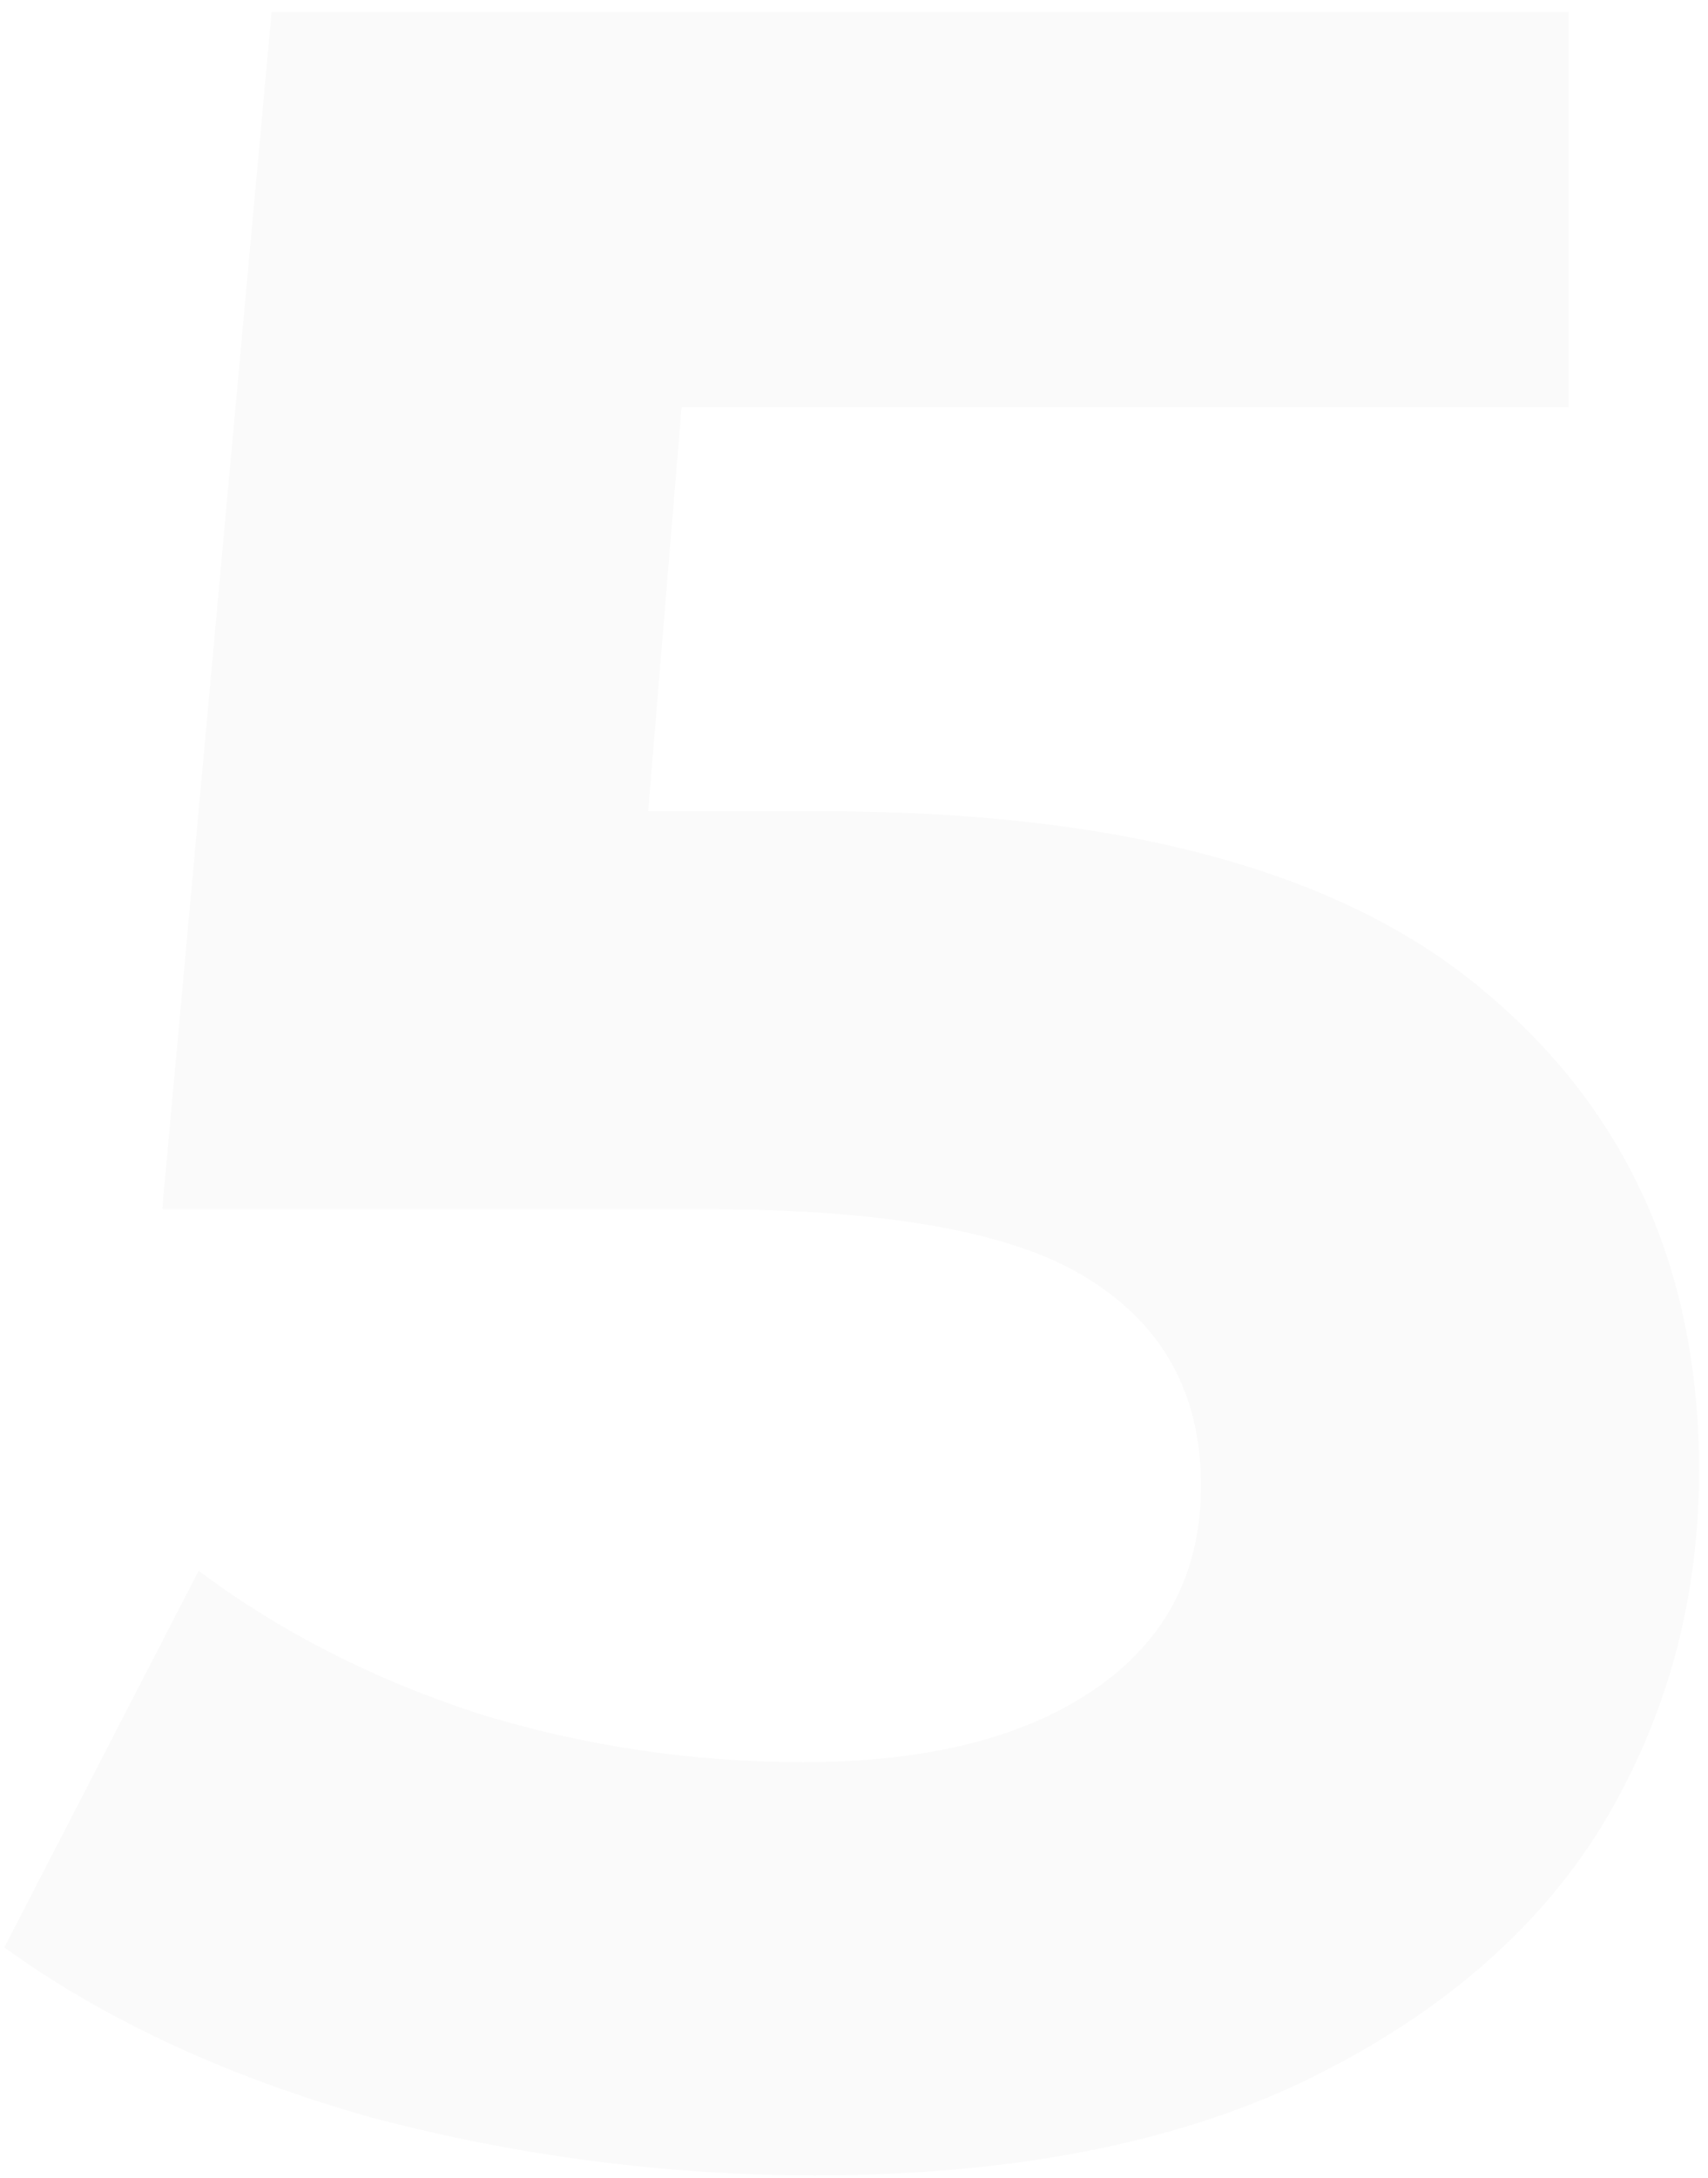 <?xml version="1.0" encoding="UTF-8"?> <svg xmlns="http://www.w3.org/2000/svg" width="131" height="167" viewBox="0 0 131 167" fill="none"> <path d="M62.992 62.202C85.977 62.202 102.904 66.783 113.775 75.946C124.801 85.108 130.314 97.377 130.314 112.751C130.314 122.691 127.83 131.776 122.86 140.006C117.89 148.082 110.281 154.604 100.031 159.574C89.937 164.388 77.435 166.795 62.526 166.795C51.034 166.795 39.698 165.32 28.516 162.369C17.49 159.263 8.094 154.915 0.329 149.324L15.238 120.439C21.45 125.098 28.594 128.747 36.669 131.387C44.745 133.872 53.053 135.114 61.595 135.114C71.068 135.114 78.522 133.251 83.958 129.524C89.393 125.797 92.111 120.594 92.111 113.916C92.111 106.928 89.238 101.648 83.492 98.076C77.901 94.504 68.117 92.718 54.14 92.718H12.443L20.829 0.937H120.298V31.22H52.277L49.714 62.202H62.992Z" fill="black" fill-opacity="0.02"></path> </svg> 